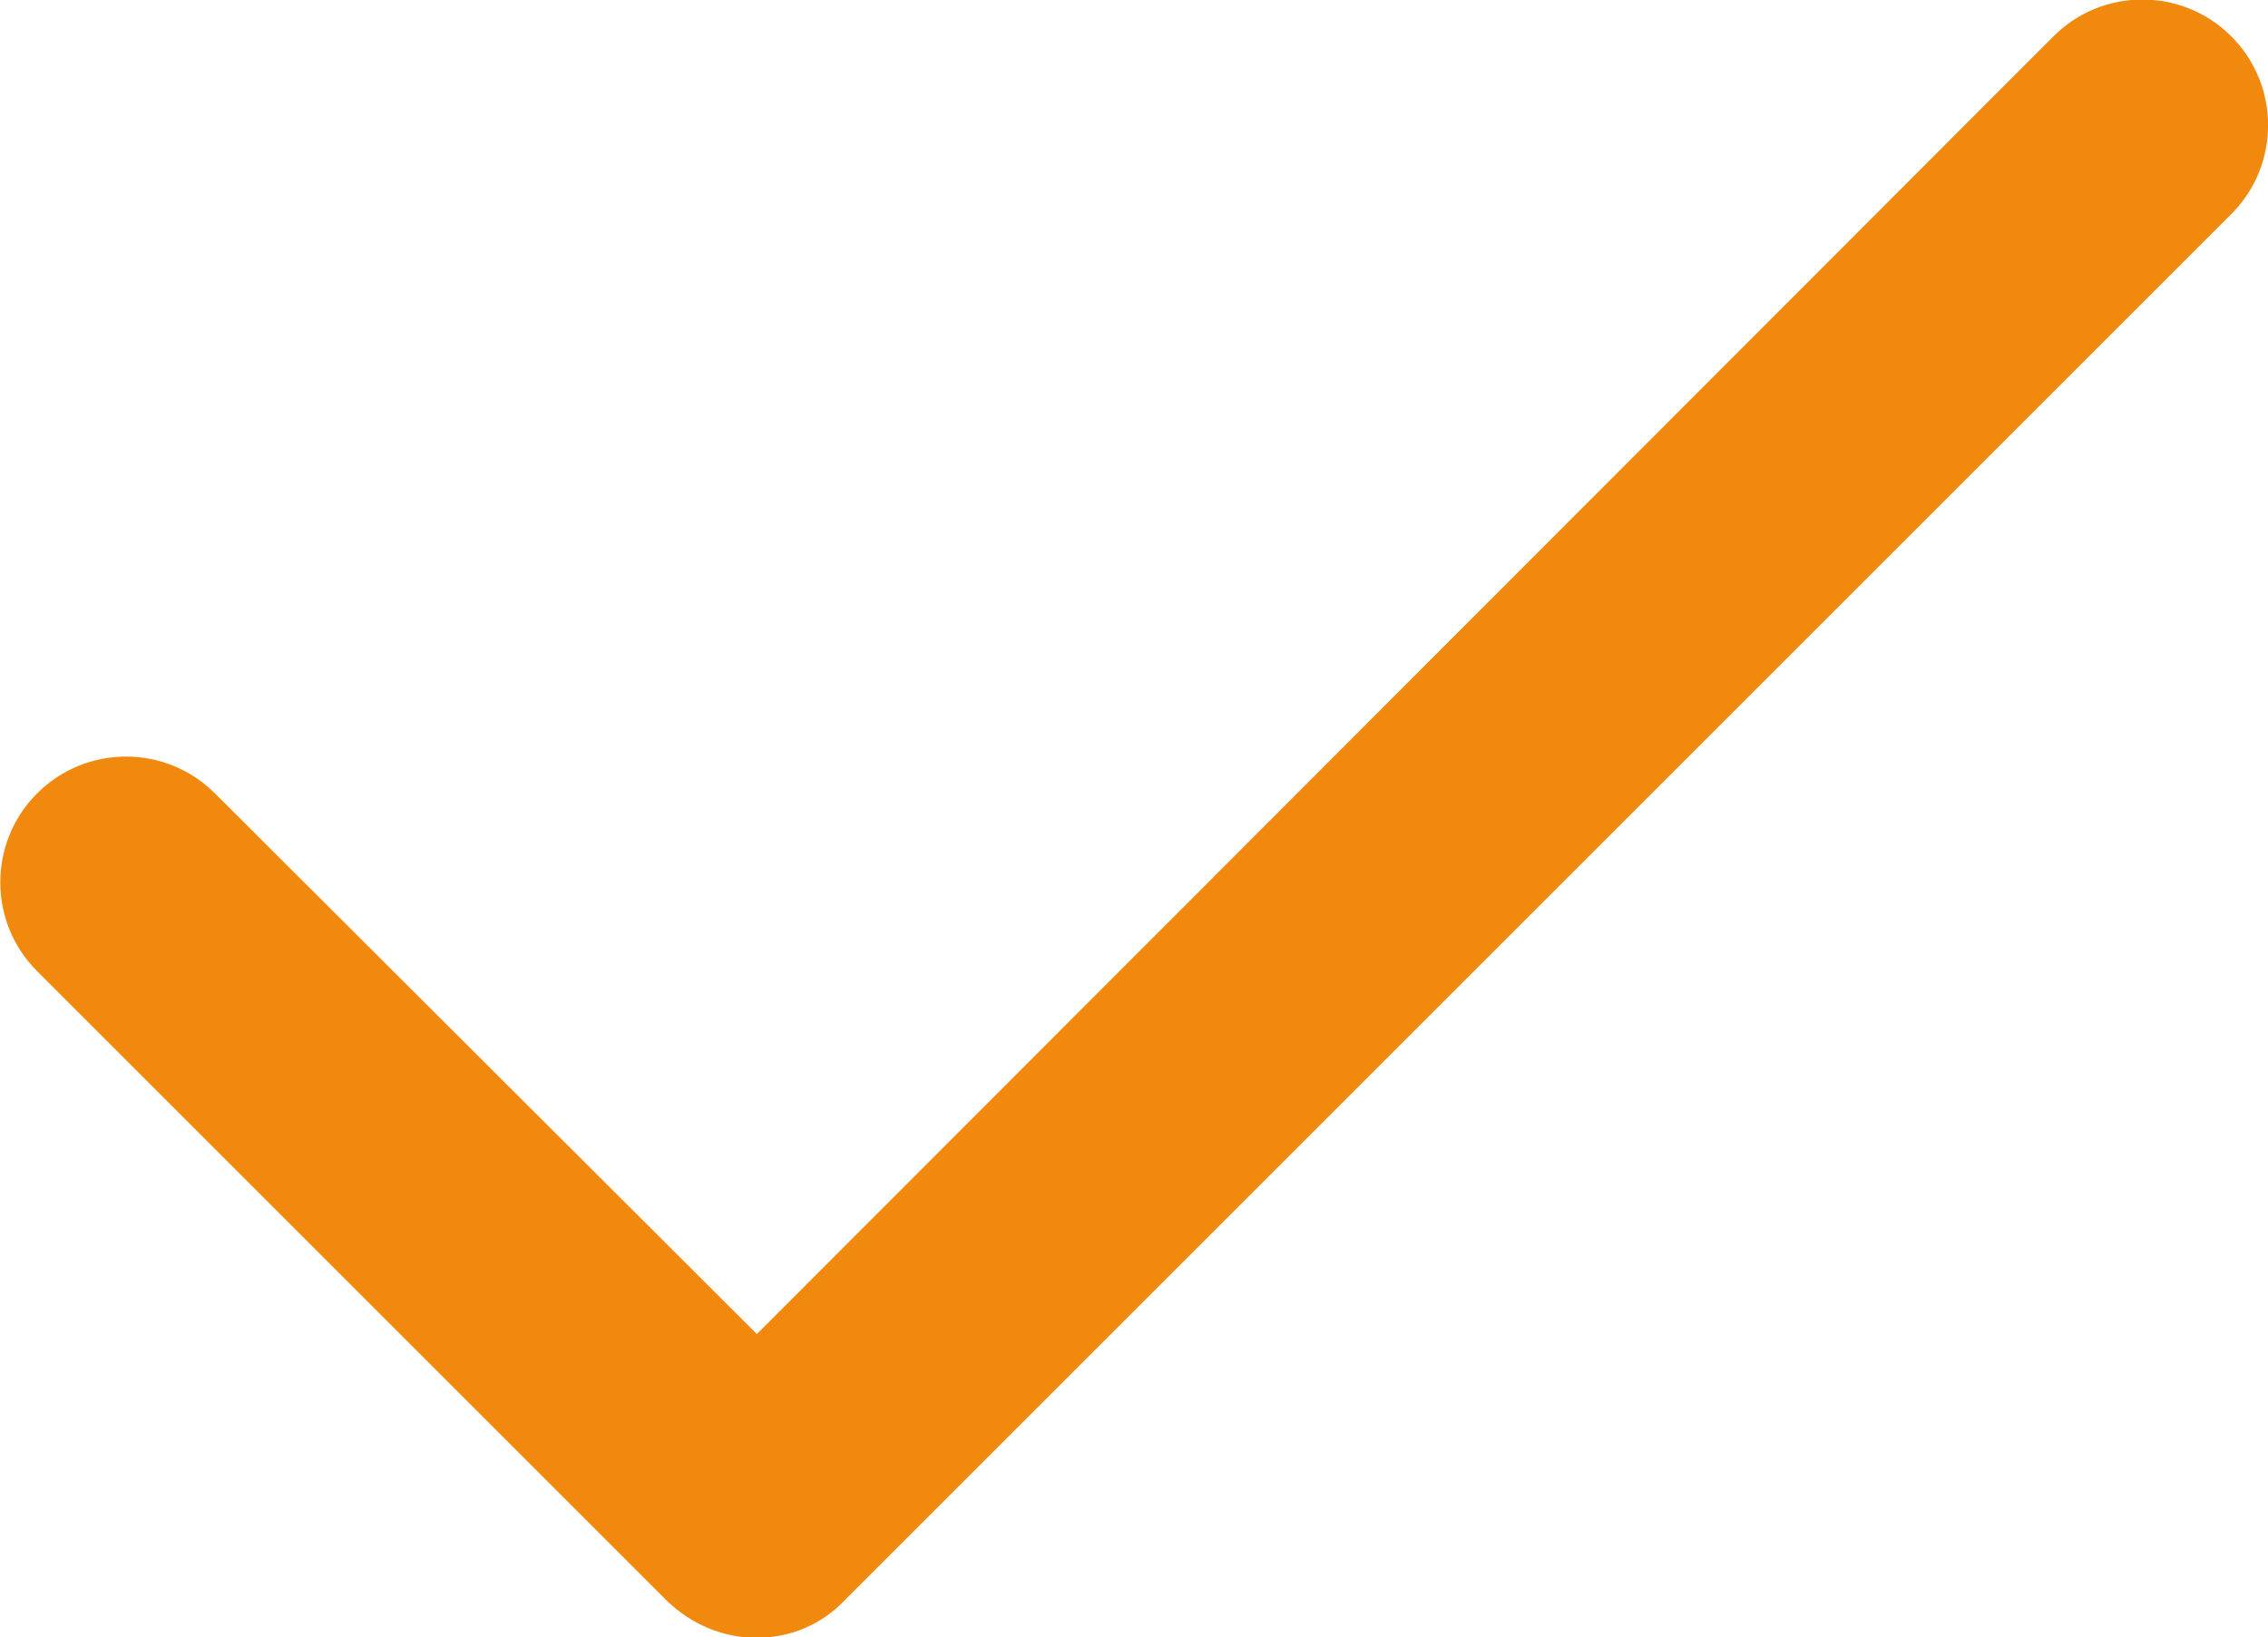 <?xml version="1.0" encoding="utf-8"?>
<!-- Generator: Adobe Illustrator 23.0.4, SVG Export Plug-In . SVG Version: 6.00 Build 0)  -->
<svg version="1.1" id="レイヤー_1" xmlns="http://www.w3.org/2000/svg" xmlns:xlink="http://www.w3.org/1999/xlink" x="0px"
	 y="0px" viewBox="0 0 586.7 423.7" style="enable-background:new 0 0 586.7 423.7;" xml:space="preserve">
<style type="text/css">
	.st0{fill:#F1890E;}
</style>
<g id="check">
	<path class="st0" d="M195.7,423.8c-8.5,0-16.6-3.3-23.1-9.5l-163-163c-12.7-12.7-12.7-33.3,0-46s33.3-12.7,46,0l140.2,139.9
		L531.2,9.4c12.7-12.7,33.3-12.7,46,0c12.7,12.7,12.7,33.3,0,46L218.5,414.1C212.3,420.6,204.2,423.8,195.7,423.8z"/>
</g>
</svg>
